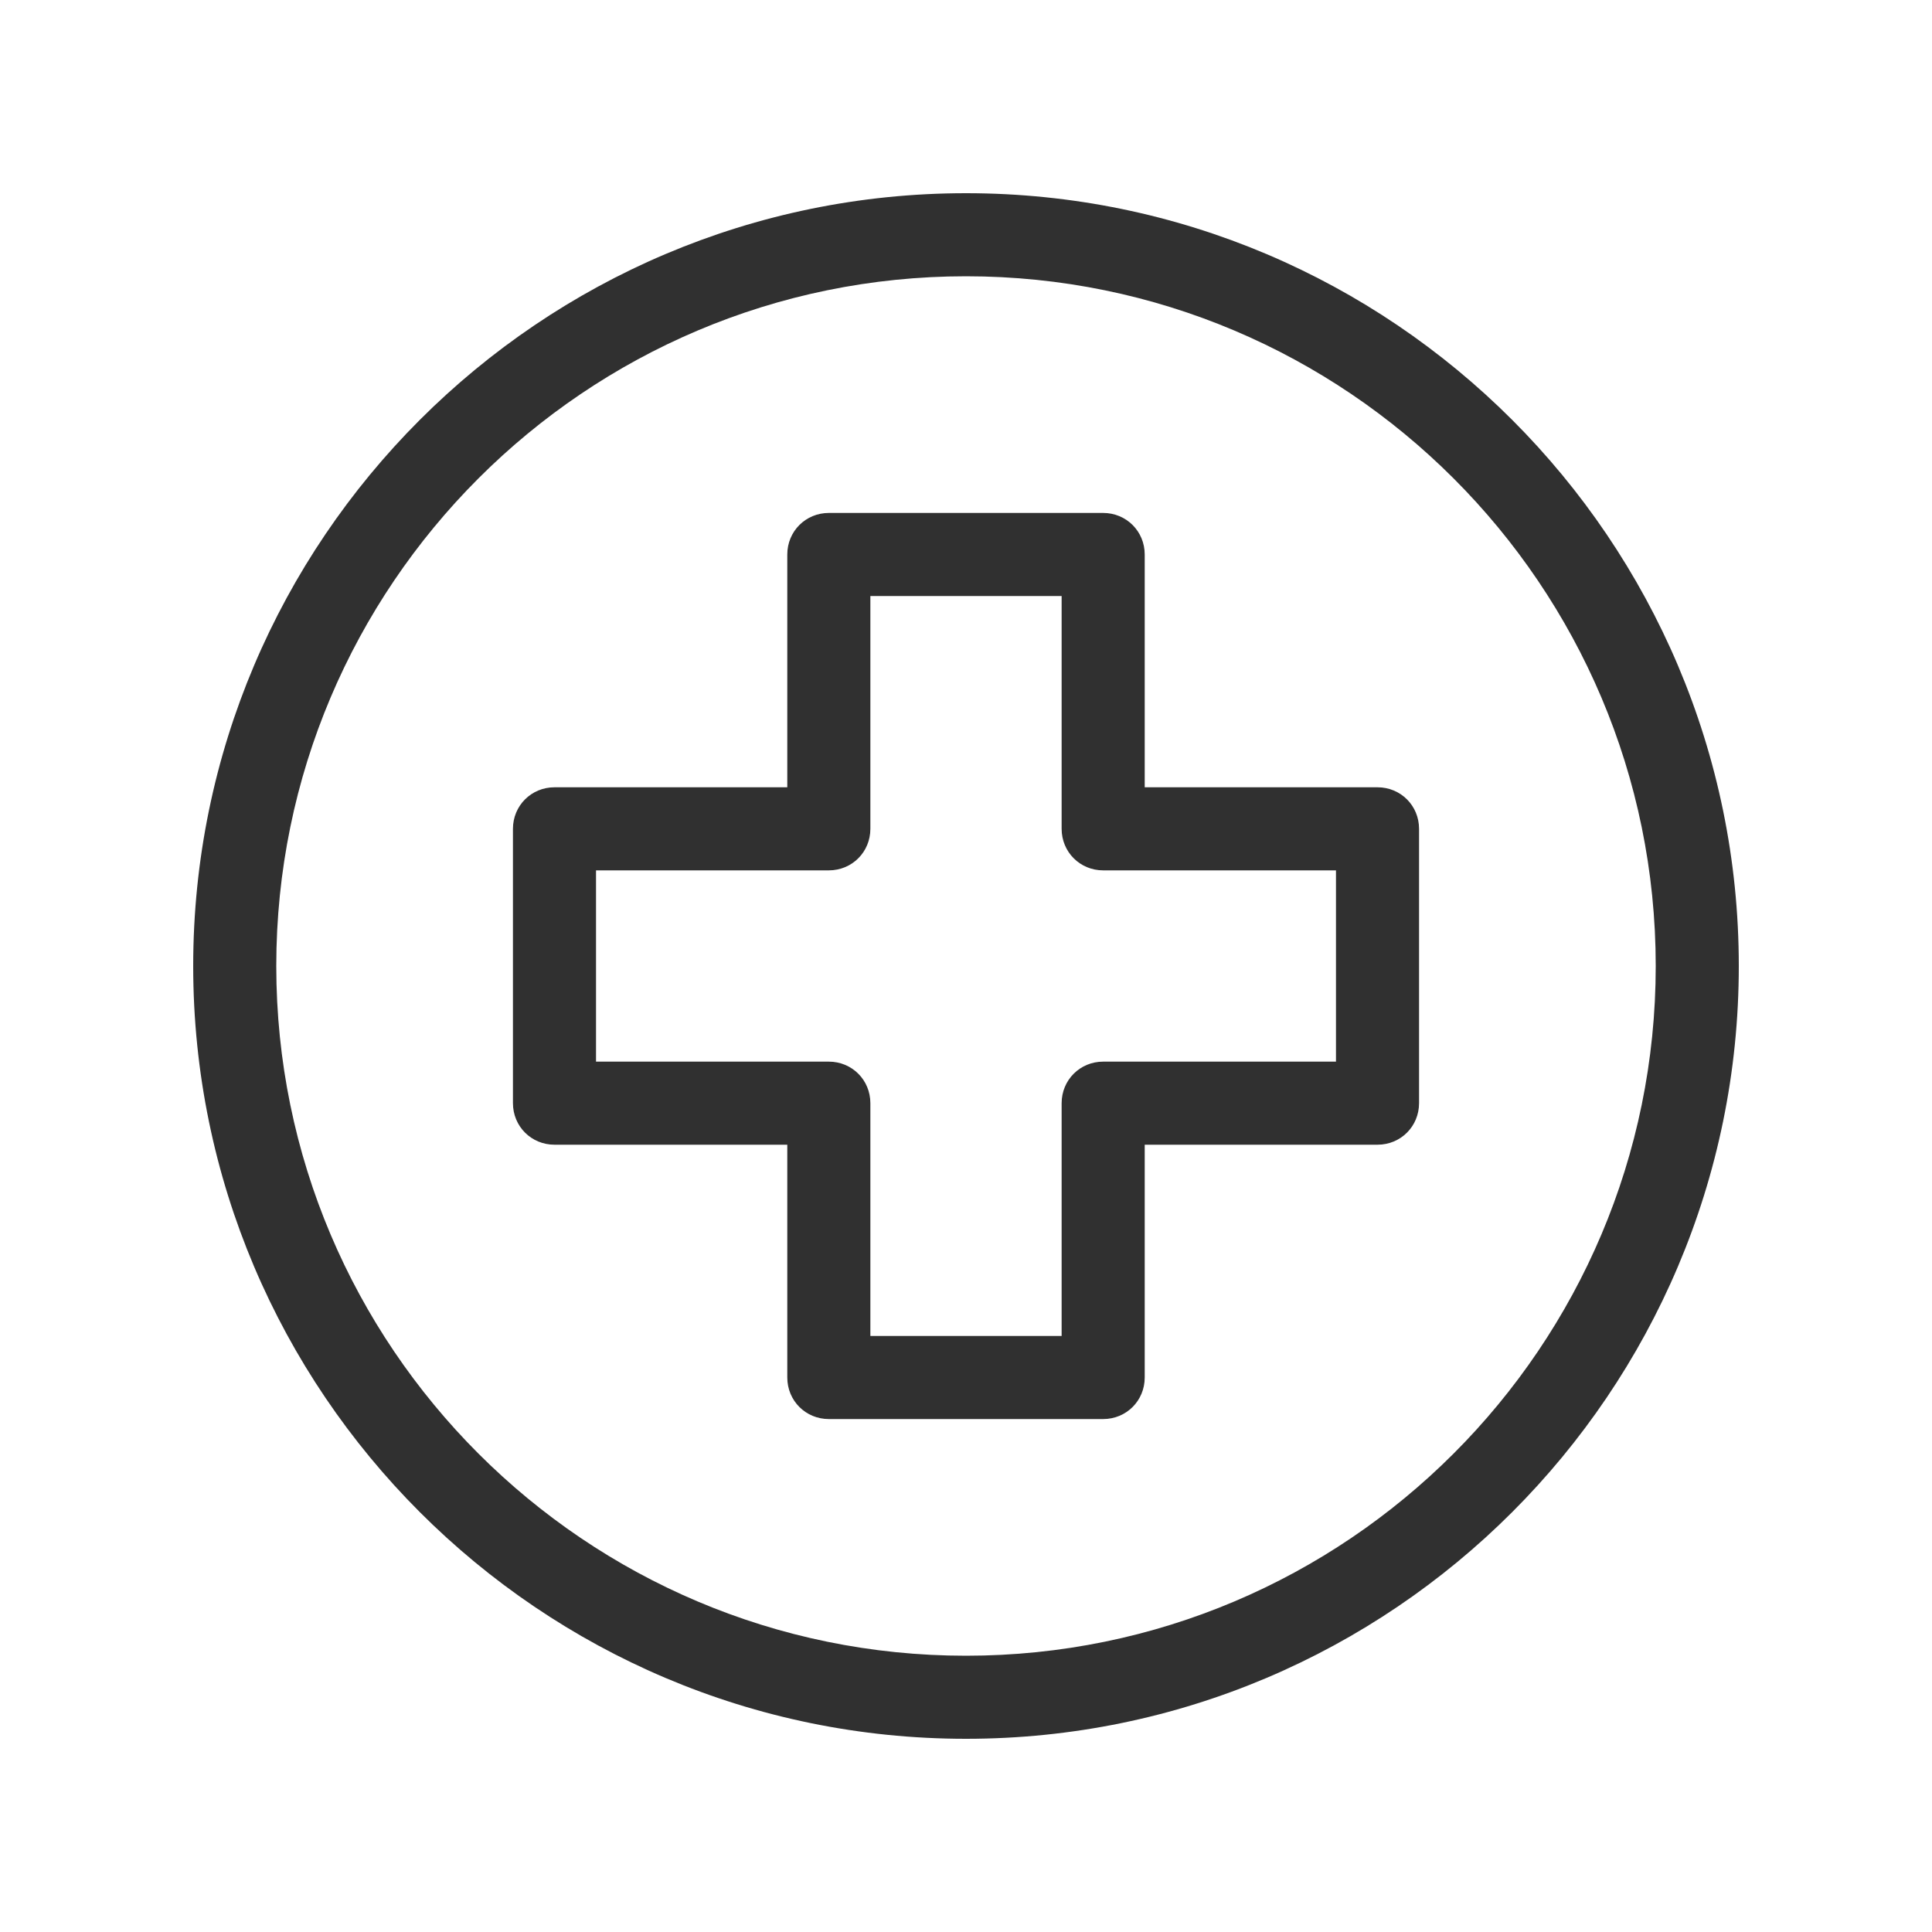 <?xml version="1.0" encoding="utf-8"?>
<!-- Generator: Adobe Illustrator 26.5.0, SVG Export Plug-In . SVG Version: 6.00 Build 0)  -->
<svg version="1.1" id="Calque_1" xmlns="http://www.w3.org/2000/svg" xmlns:xlink="http://www.w3.org/1999/xlink" x="0px" y="0px"
	 viewBox="0 0 200 200" style="enable-background:new 0 0 200 200;" xml:space="preserve">
<style type="text/css">
	.st0{fill:#303030;}
</style>
<g>
	<path class="st0" d="M100,20c-44.1,0-80,35.9-80,80c0,44.1,35.9,80,80,80c44.1,0,80-35.9,80-80C180,55.9,144.1,20,100,20z
		 M100,171.4c-39.4,0-71.4-32-71.4-71.4c0-39.4,32-71.4,71.4-71.4c39.4,0,71.4,32,71.4,71.4C171.4,139.4,139.4,171.4,100,171.4z"/>
	<path class="st0" d="M142.6,81.5h-24.1V57.4c0-2.4-1.9-4.3-4.3-4.3H85.8c-2.4,0-4.3,1.9-4.3,4.3v24.1H57.4c-2.4,0-4.3,1.9-4.3,4.3
		v28.4c0,2.4,1.9,4.3,4.3,4.3h24.1v24.1c0,2.4,1.9,4.3,4.3,4.3h28.4c2.4,0,4.3-1.9,4.3-4.3v-24.1h24.1c2.4,0,4.3-1.9,4.3-4.3V85.8
		C146.9,83.4,145,81.5,142.6,81.5z M138.3,109.9h-24.1c-2.4,0-4.3,1.9-4.3,4.3v24.1H90.1v-24.1c0-2.4-1.9-4.3-4.3-4.3H61.7V90.1
		h24.1c2.4,0,4.3-1.9,4.3-4.3V61.7h19.8v24.1c0,2.4,1.9,4.3,4.3,4.3h24.1V109.9z"/>
</g>
</svg>
